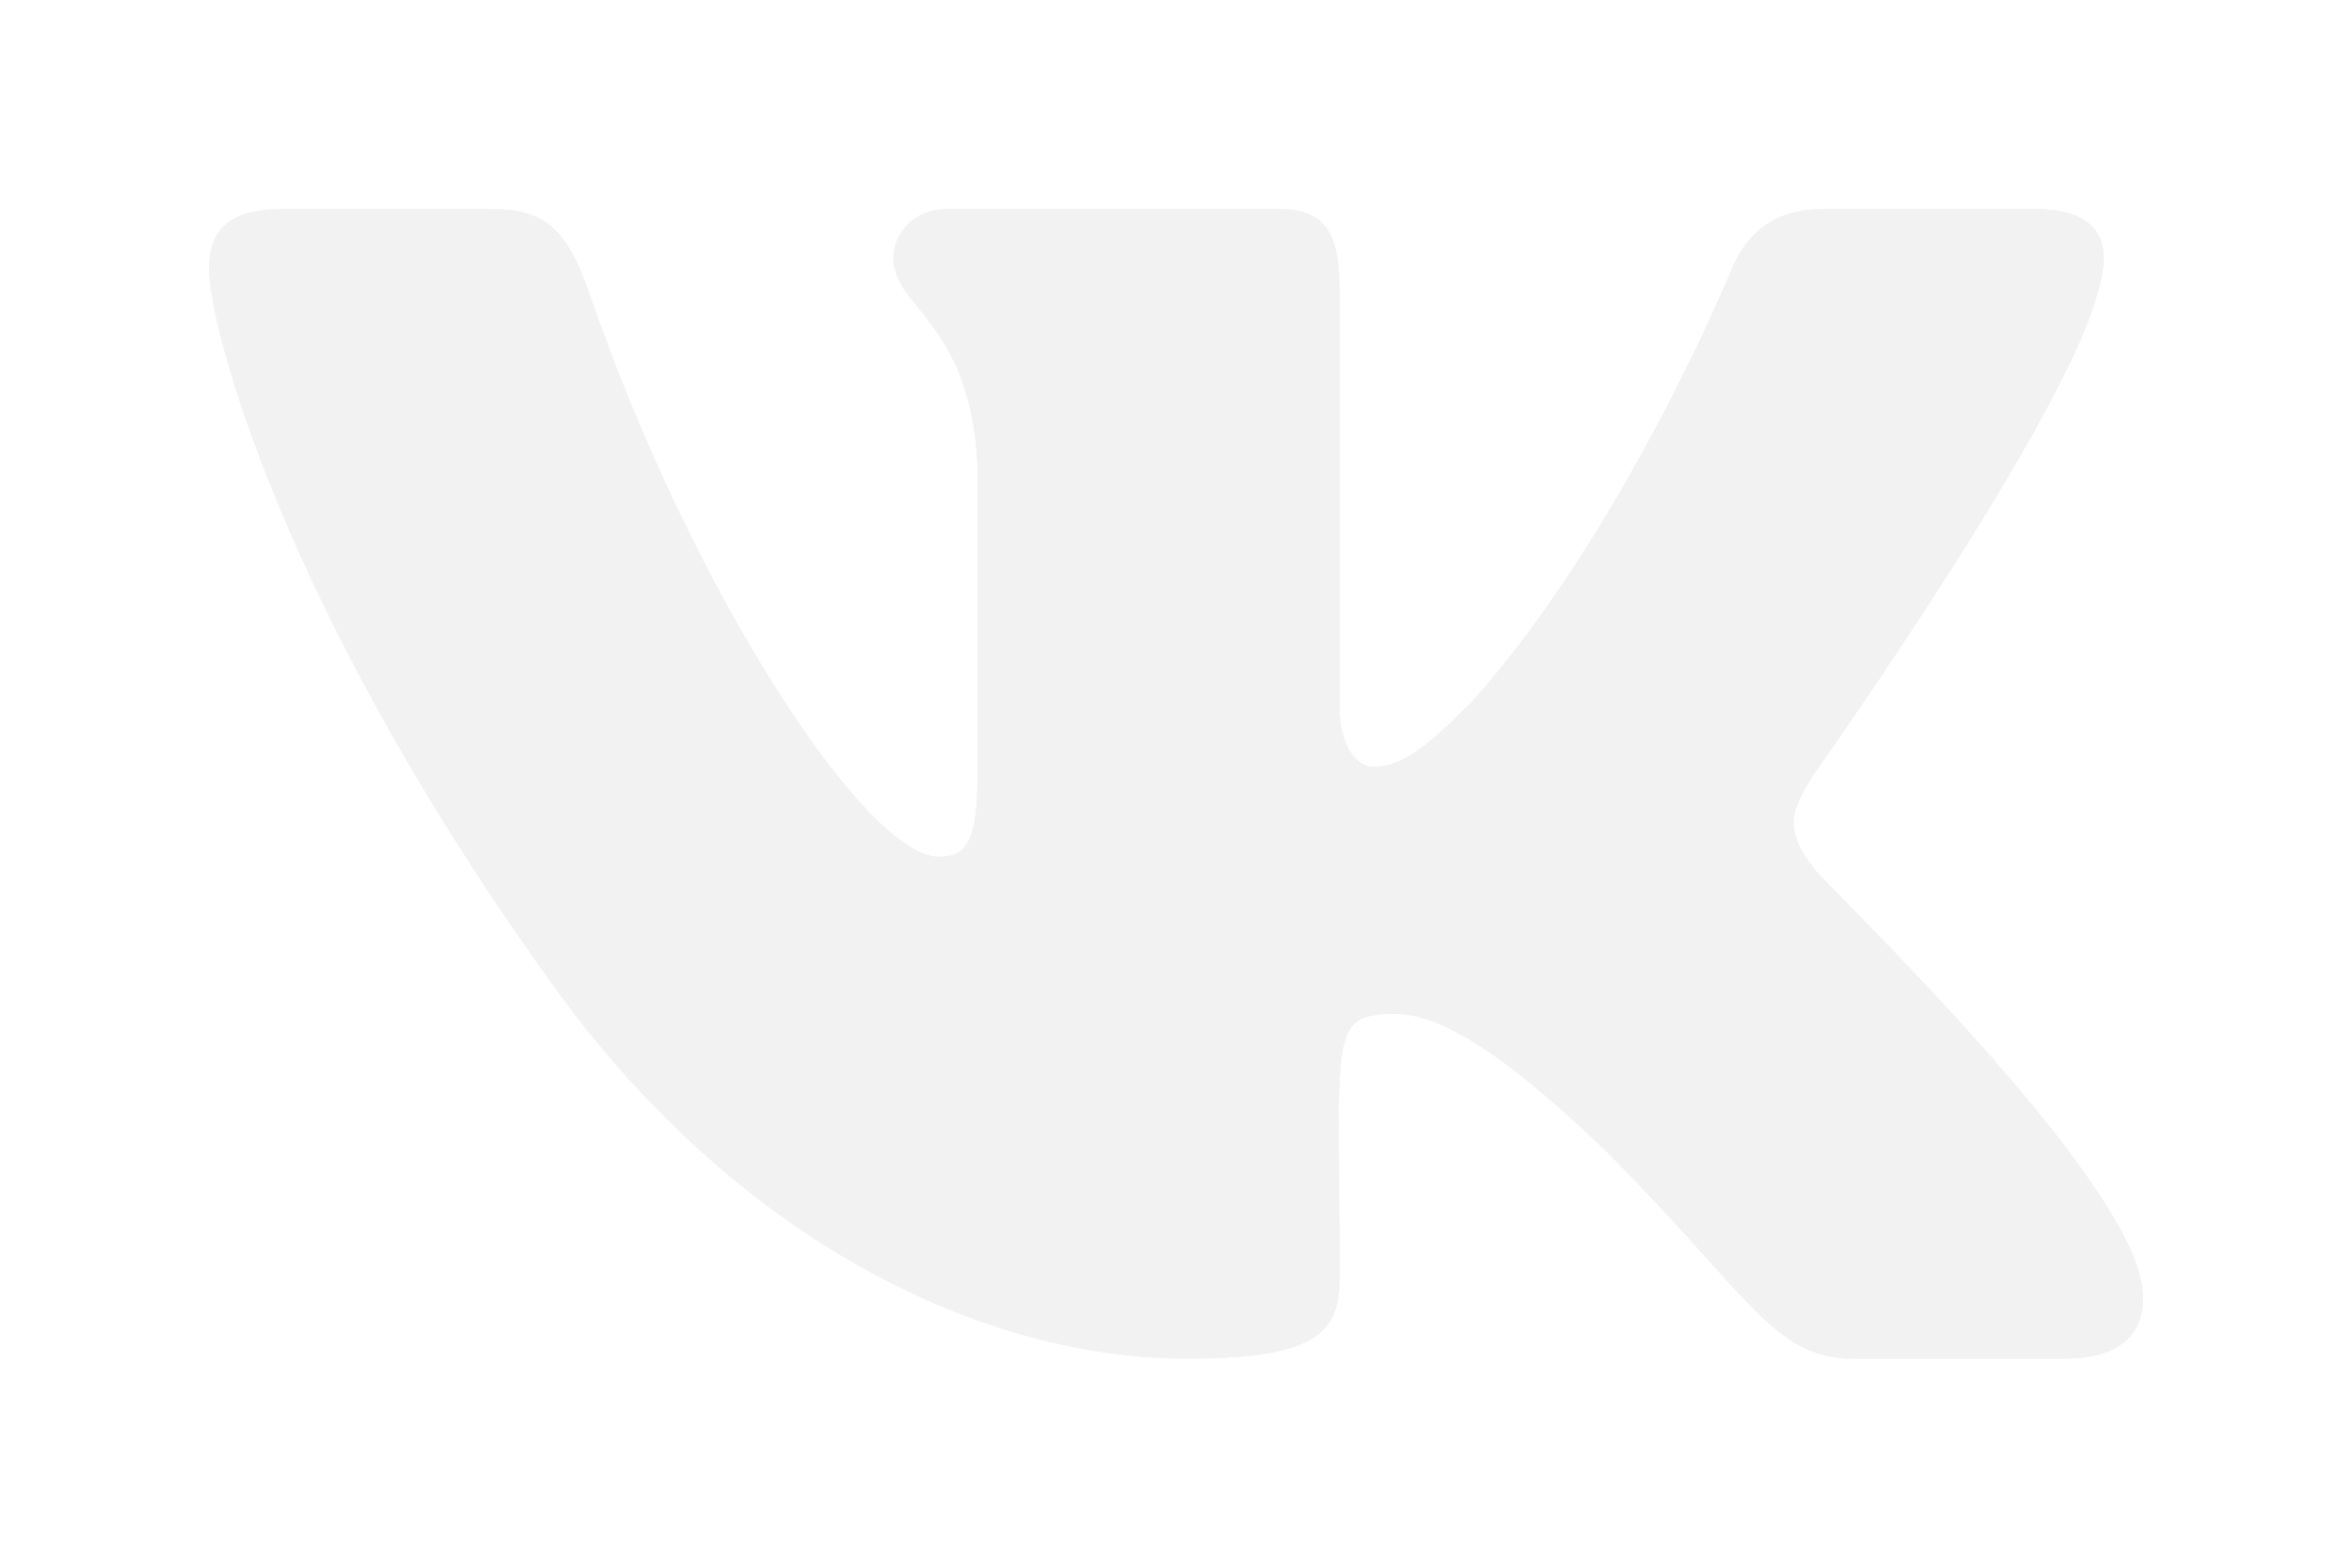 <?xml version="1.0" encoding="UTF-8"?> <svg xmlns="http://www.w3.org/2000/svg" width="45" height="30" viewBox="0 0 45 30" fill="none"> <g filter="url(#filter0_d)"> <path d="M34.703 12.615C34.105 11.845 34.276 11.503 34.703 10.815C34.711 10.807 39.649 3.852 40.158 1.493L40.161 1.491C40.414 0.632 40.161 0 38.938 0H34.893C33.863 0 33.388 0.542 33.134 1.149C33.134 1.149 31.074 6.174 28.16 9.432C27.22 10.373 26.785 10.675 26.272 10.675C26.019 10.675 25.626 10.373 25.626 9.513V1.491C25.626 0.46 25.337 0 24.485 0H18.124C17.478 0 17.094 0.481 17.094 0.929C17.094 1.906 18.551 2.131 18.702 4.881V10.848C18.702 12.155 18.469 12.395 17.953 12.395C16.577 12.395 13.239 7.35 11.261 1.575C10.862 0.454 10.472 0.002 9.435 0.002H5.388C4.233 0.002 4 0.544 4 1.15C4 2.222 5.375 7.551 10.395 14.591C13.741 19.396 18.452 22 22.738 22C25.314 22 25.629 21.422 25.629 20.427C25.629 15.835 25.396 15.402 26.686 15.402C27.285 15.402 28.314 15.703 30.72 18.021C33.468 20.77 33.92 22 35.459 22H39.504C40.657 22 41.242 21.422 40.906 20.281C40.136 17.881 34.938 12.945 34.703 12.615Z" fill="#F2F2F2"></path> <path d="M33.595 1.343L33.595 1.342C33.595 1.342 33.595 1.341 33.596 1.341C33.701 1.089 33.838 0.887 34.024 0.746C34.205 0.609 34.471 0.5 34.893 0.5H38.938C39.486 0.5 39.647 0.643 39.693 0.709C39.736 0.771 39.775 0.902 39.73 1.15L39.719 1.155L39.669 1.387C39.559 1.899 39.188 2.719 38.653 3.705C38.126 4.674 37.468 5.754 36.821 6.766C36.175 7.778 35.545 8.717 35.075 9.404C34.84 9.748 34.645 10.028 34.509 10.222C34.441 10.319 34.388 10.395 34.352 10.446L34.319 10.492L34.308 10.504L34.279 10.551L34.275 10.557C34.077 10.876 33.853 11.237 33.821 11.645C33.785 12.095 33.978 12.496 34.304 12.917C34.342 12.967 34.395 13.025 34.437 13.07C34.492 13.129 34.563 13.203 34.647 13.289C34.735 13.38 34.841 13.489 34.961 13.611C35.066 13.719 35.182 13.837 35.305 13.964C35.836 14.509 36.527 15.227 37.233 16.008C37.941 16.789 38.658 17.628 39.244 18.416C39.836 19.212 40.261 19.912 40.428 20.428C40.567 20.906 40.479 21.133 40.385 21.241C40.275 21.369 40.018 21.5 39.504 21.5H35.459C35.148 21.5 34.913 21.44 34.688 21.322C34.453 21.199 34.208 21 33.897 20.688C33.645 20.436 33.37 20.13 33.033 19.754C32.951 19.663 32.865 19.567 32.775 19.467C32.319 18.963 31.769 18.363 31.073 17.668L31.073 17.668L31.067 17.661C28.653 15.335 27.497 14.902 26.686 14.902C26.371 14.902 25.992 14.919 25.689 15.132C25.358 15.366 25.237 15.738 25.179 16.118C25.121 16.503 25.111 17.025 25.113 17.706C25.113 17.988 25.116 18.294 25.119 18.635C25.124 19.145 25.129 19.732 25.129 20.427C25.129 20.882 25.055 21.048 24.871 21.171C24.608 21.348 24.026 21.5 22.738 21.5C18.651 21.5 14.08 19.008 10.805 14.305L10.805 14.305L10.802 14.3C8.314 10.811 6.734 7.752 5.777 5.441C5.299 4.285 4.977 3.319 4.776 2.581C4.571 1.829 4.5 1.348 4.5 1.15C4.5 0.898 4.551 0.768 4.622 0.694C4.691 0.622 4.877 0.502 5.388 0.502H9.435C9.877 0.502 10.095 0.596 10.25 0.737C10.43 0.901 10.594 1.192 10.79 1.74C11.791 4.662 13.136 7.401 14.41 9.418C15.047 10.425 15.675 11.266 16.243 11.862C16.527 12.159 16.807 12.408 17.076 12.585C17.337 12.756 17.638 12.895 17.953 12.895C18.114 12.895 18.307 12.878 18.495 12.793C18.696 12.701 18.851 12.55 18.959 12.352C19.151 12.004 19.202 11.496 19.202 10.848V4.881V4.867L19.201 4.853C19.12 3.373 18.679 2.537 18.244 1.944C18.147 1.811 18.051 1.692 17.968 1.589L17.952 1.57C17.862 1.459 17.793 1.371 17.735 1.288C17.627 1.13 17.594 1.032 17.594 0.929C17.594 0.758 17.753 0.5 18.124 0.5H24.485C24.821 0.5 24.922 0.586 24.972 0.654C25.051 0.763 25.126 0.997 25.126 1.491V9.513C25.126 10.478 25.599 11.175 26.272 11.175C27.024 11.175 27.601 10.699 28.514 9.785L28.524 9.775L28.533 9.765C30.03 8.092 31.295 5.98 32.182 4.302C32.627 3.46 32.98 2.722 33.221 2.193C33.342 1.928 33.435 1.716 33.499 1.569C33.531 1.496 33.555 1.439 33.571 1.4L33.59 1.355L33.595 1.343Z" stroke="#F2F2F2"></path> </g> <defs> <filter id="filter0_d" x="0" y="0" width="45" height="30" filterUnits="userSpaceOnUse" color-interpolation-filters="sRGB"> <feFlood flood-opacity="0" result="BackgroundImageFix"></feFlood> <feColorMatrix in="SourceAlpha" type="matrix" values="0 0 0 0 0 0 0 0 0 0 0 0 0 0 0 0 0 0 127 0" result="hardAlpha"></feColorMatrix> <feOffset dy="4"></feOffset> <feGaussianBlur stdDeviation="2"></feGaussianBlur> <feColorMatrix type="matrix" values="0 0 0 0 0 0 0 0 0 0 0 0 0 0 0 0 0 0 0.25 0"></feColorMatrix> <feBlend mode="normal" in2="BackgroundImageFix" result="effect1_dropShadow"></feBlend> <feBlend mode="normal" in="SourceGraphic" in2="effect1_dropShadow" result="shape"></feBlend> </filter> </defs> </svg> 